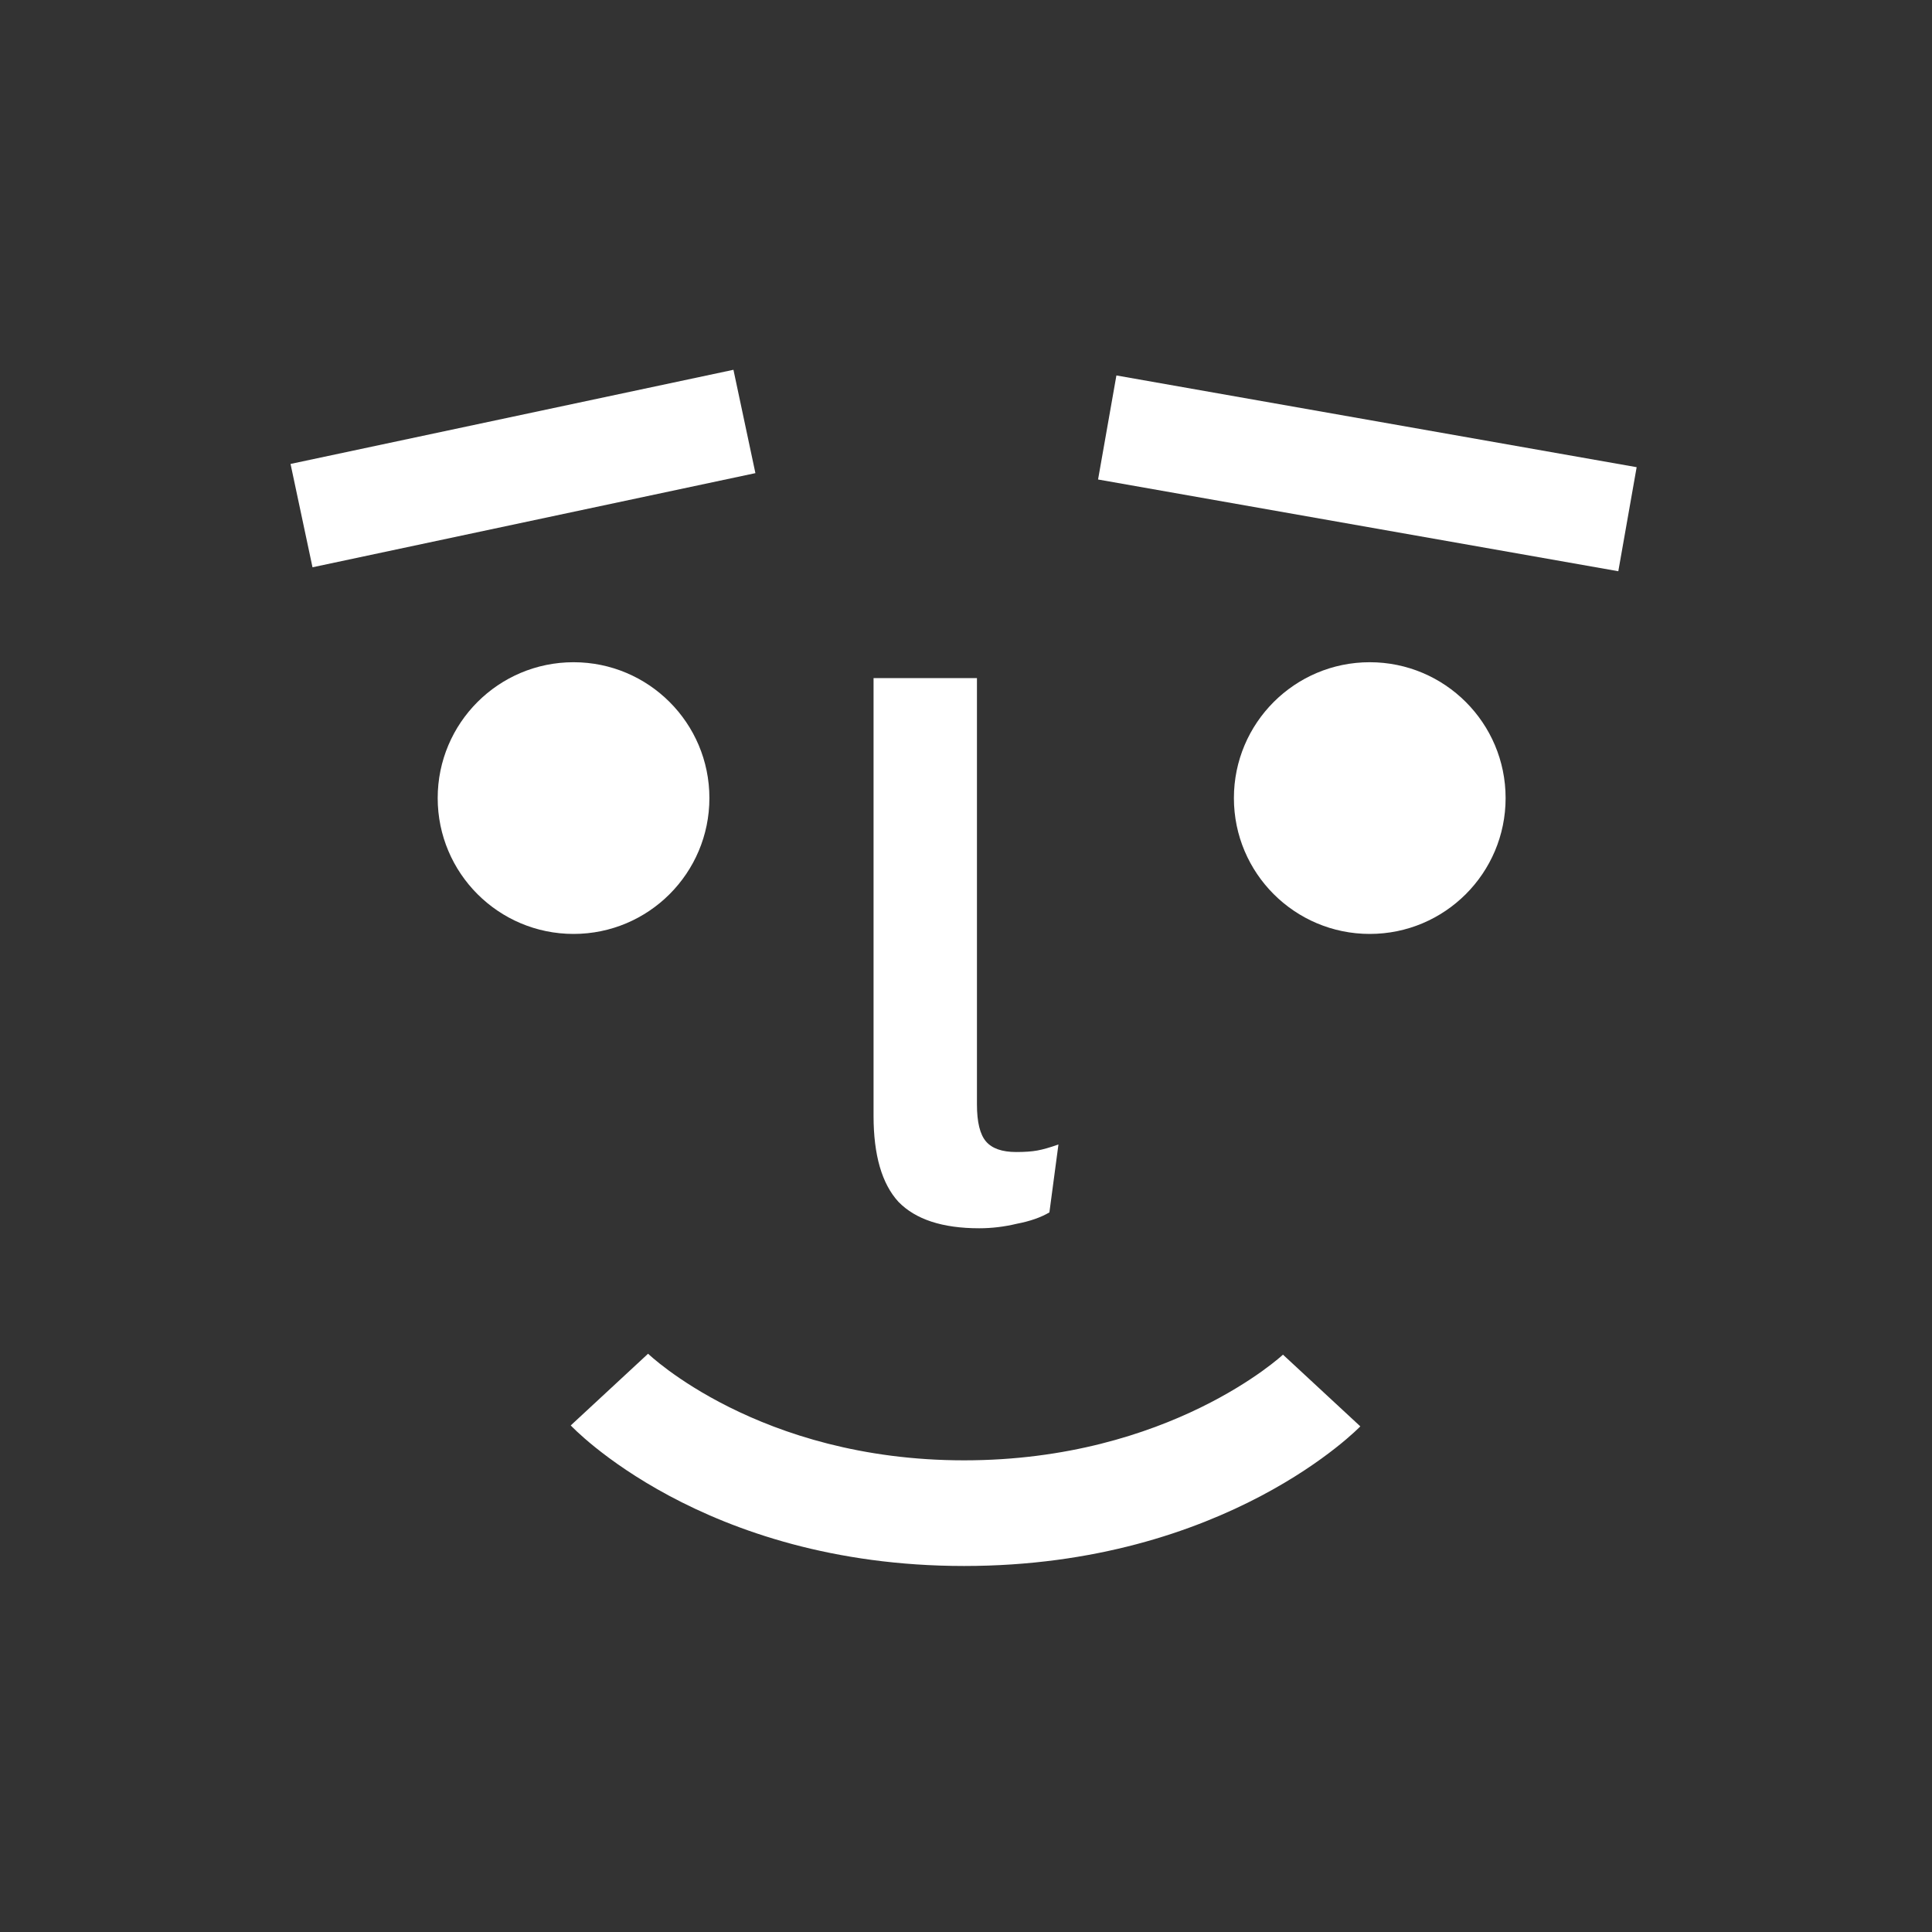 <svg width="60" height="60" viewBox="0 0 60 60" fill="none" xmlns="http://www.w3.org/2000/svg">
<rect x="0" y="0" width="60" height="60" fill="#333333" stroke="none"/>
<g id="Luis Logo">
<path id="Mouth" d="M20.127 42.041C20.127 42.041 23.555 45.352 29.941 45.352C36.328 45.352 39.844 42.07 39.844 42.07L42.246 44.297C42.246 44.297 38.086 48.633 29.941 48.633C21.797 48.633 17.725 44.268 17.725 44.268L20.127 42.041Z" fill="white"/>
<path id="Nose" d="M30.34 21.059V34.301C30.34 34.848 30.434 35.23 30.621 35.449C30.809 35.668 31.121 35.777 31.559 35.777C31.824 35.777 32.043 35.762 32.215 35.73C32.387 35.699 32.605 35.637 32.871 35.543L32.59 37.652C32.324 37.809 31.988 37.926 31.582 38.004C31.191 38.098 30.801 38.145 30.41 38.145C29.27 38.145 28.434 37.871 27.902 37.324C27.387 36.762 27.129 35.871 27.129 34.652V21.059H30.34Z" fill="white"/>
<g id="Eyes">
<circle id="Left" cx="17.812" cy="24.785" r="4.219" fill="white"/>
<circle id="Right" cx="42.539" cy="24.785" r="4.219" fill="white"/>
</g>
<g id="Eyebrows">
<rect id="Left_2" x="9.023" y="14.408" width="14.062" height="3.281" transform="rotate(-12 9.023 14.408)" fill="white"/>
<rect id="Right_2" x="34.671" y="11.66" width="16.406" height="3.281" transform="rotate(10 34.671 11.66)" fill="white"/>
</g>
</g>
</svg>
